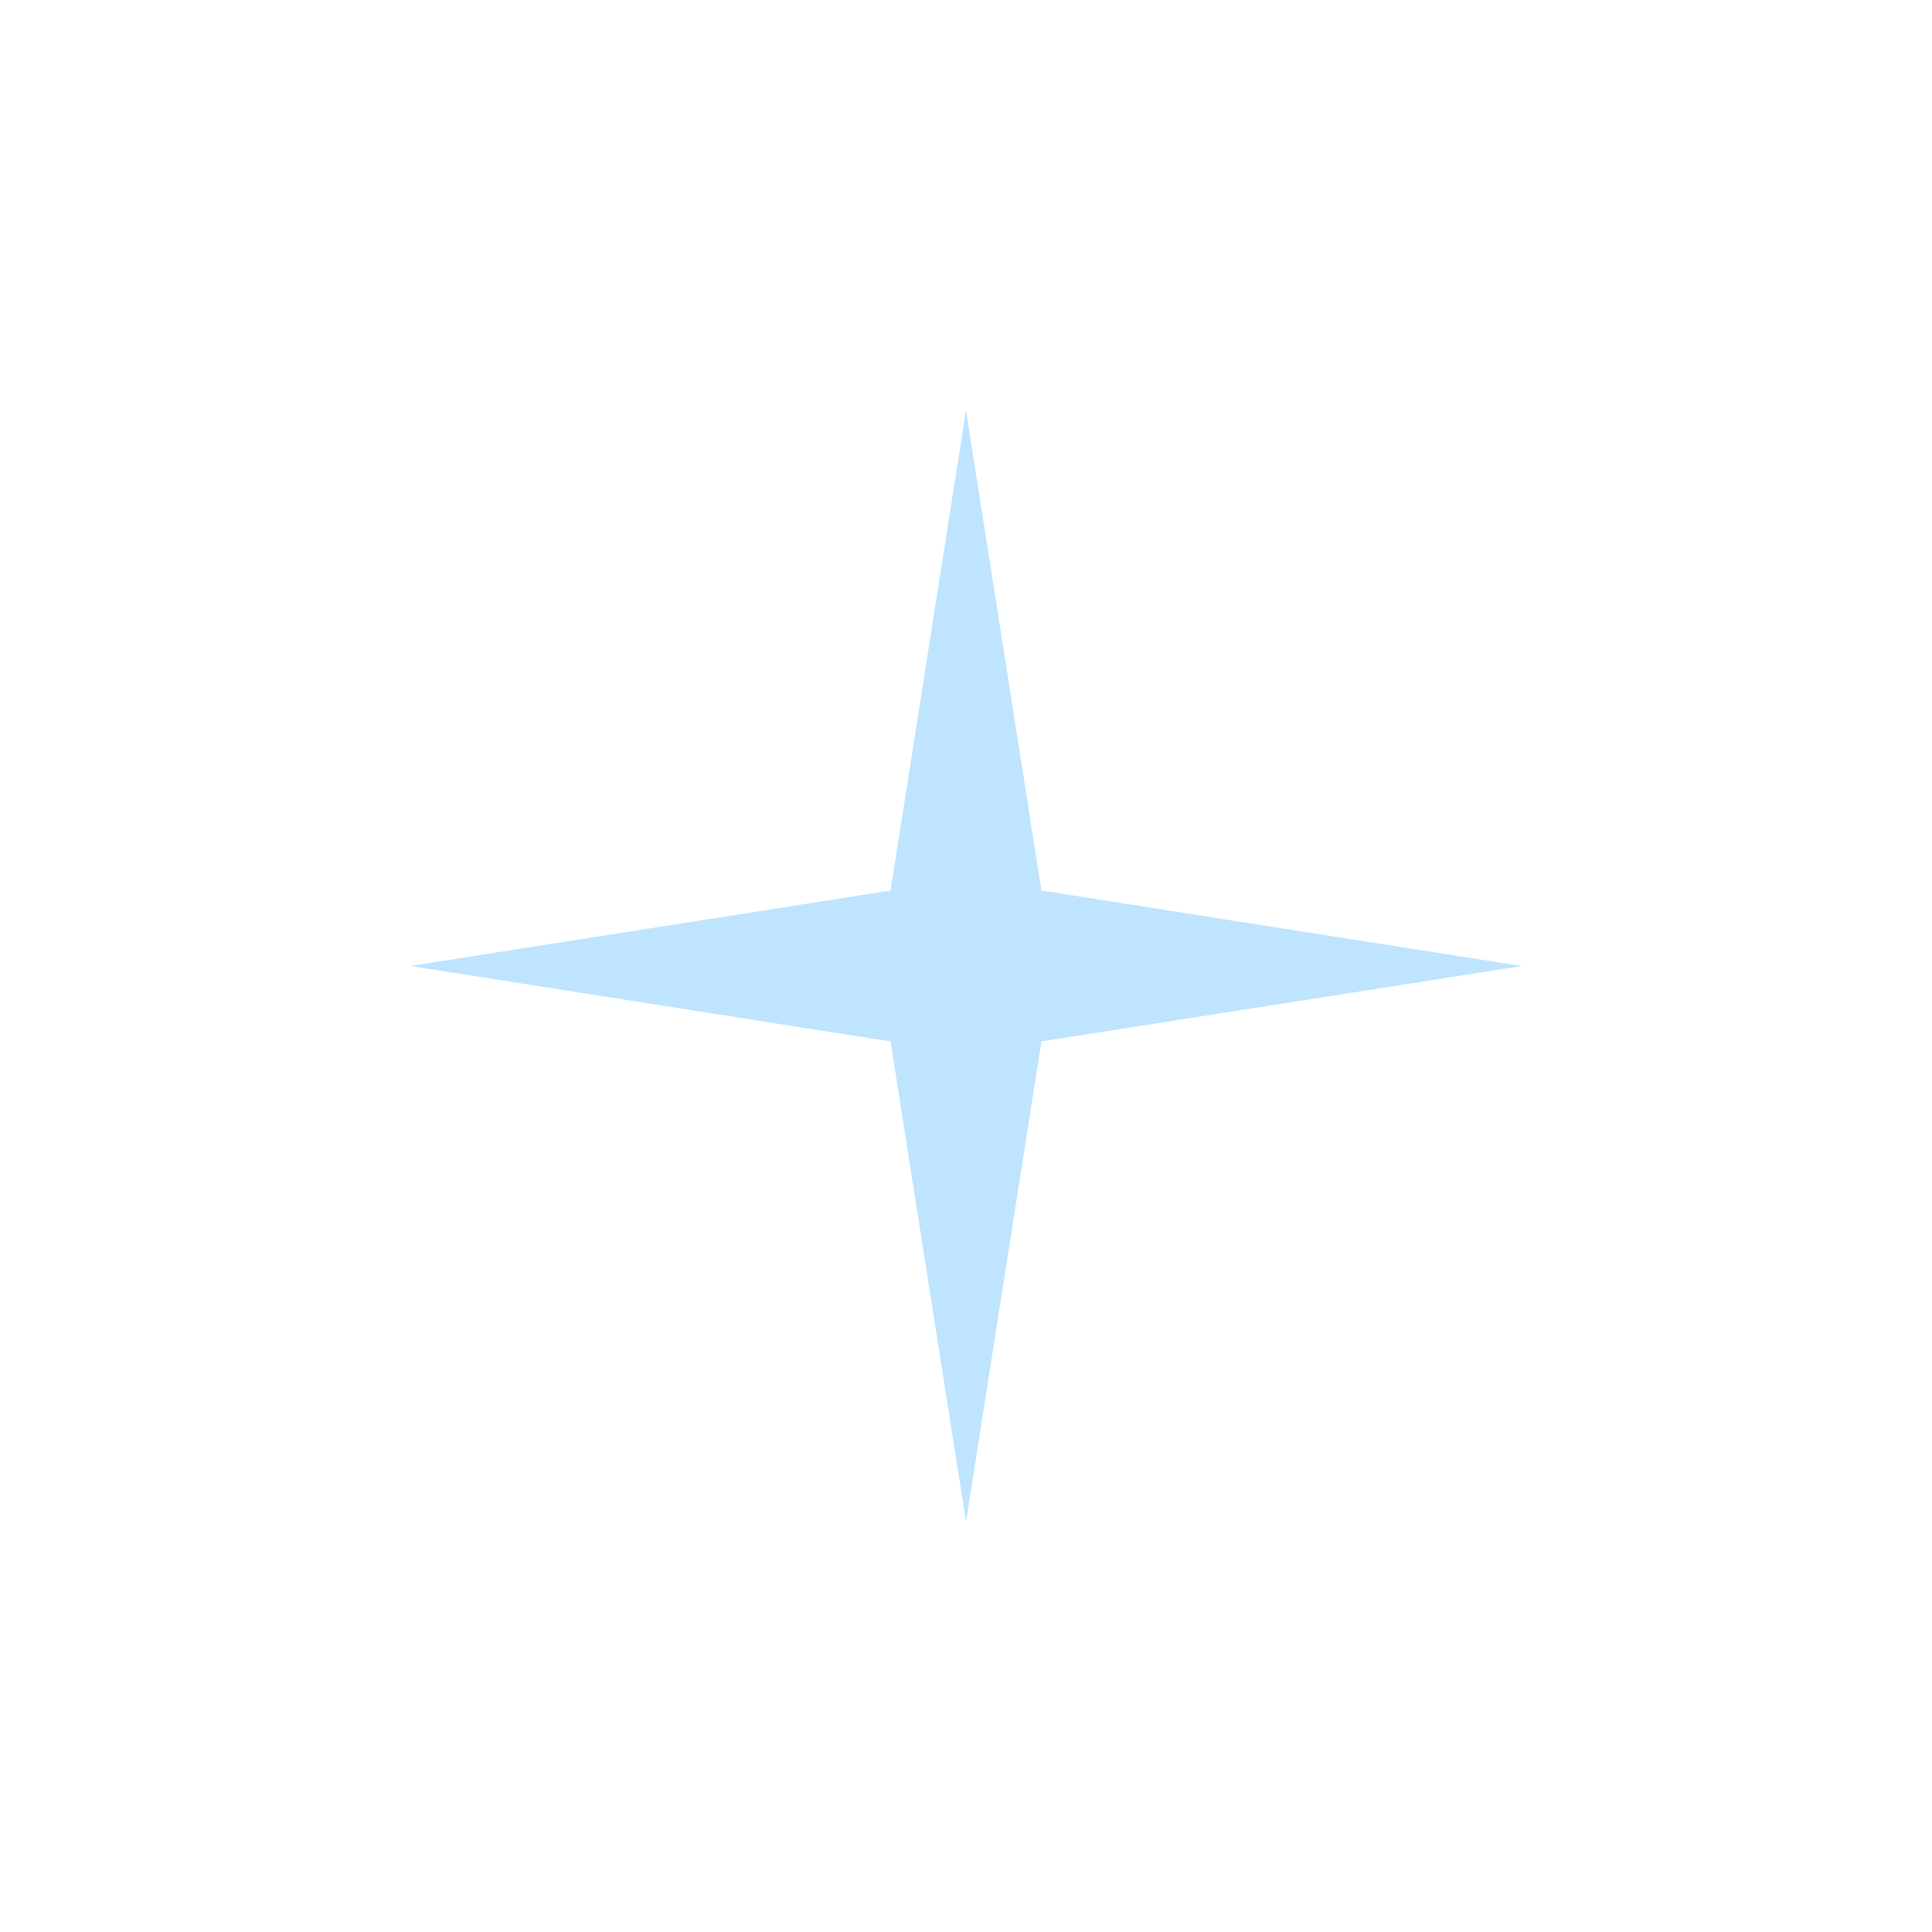<?xml version="1.0" encoding="UTF-8"?> <svg xmlns="http://www.w3.org/2000/svg" width="94" height="94" viewBox="0 0 94 94" fill="none"><g opacity="0.9" filter="url(#filter0_f_74_644)"><path d="M47 20L50.666 43.334L74 47L50.666 50.666L47 74L43.334 50.666L20 47L43.334 43.334L47 20Z" fill="#BEE3FF"></path></g><path opacity="0.9" d="M47 20L50.666 43.334L74 47L50.666 50.666L47 74L43.334 50.666L20 47L43.334 43.334L47 20Z" fill="#BEE3FF"></path><defs><filter id="filter0_f_74_644" x="0" y="0" width="94" height="94" filterUnits="userSpaceOnUse" color-interpolation-filters="sRGB"><feFlood flood-opacity="0" result="BackgroundImageFix"></feFlood><feBlend mode="normal" in="SourceGraphic" in2="BackgroundImageFix" result="shape"></feBlend><feGaussianBlur stdDeviation="10" result="effect1_foregroundBlur_74_644"></feGaussianBlur></filter></defs></svg> 